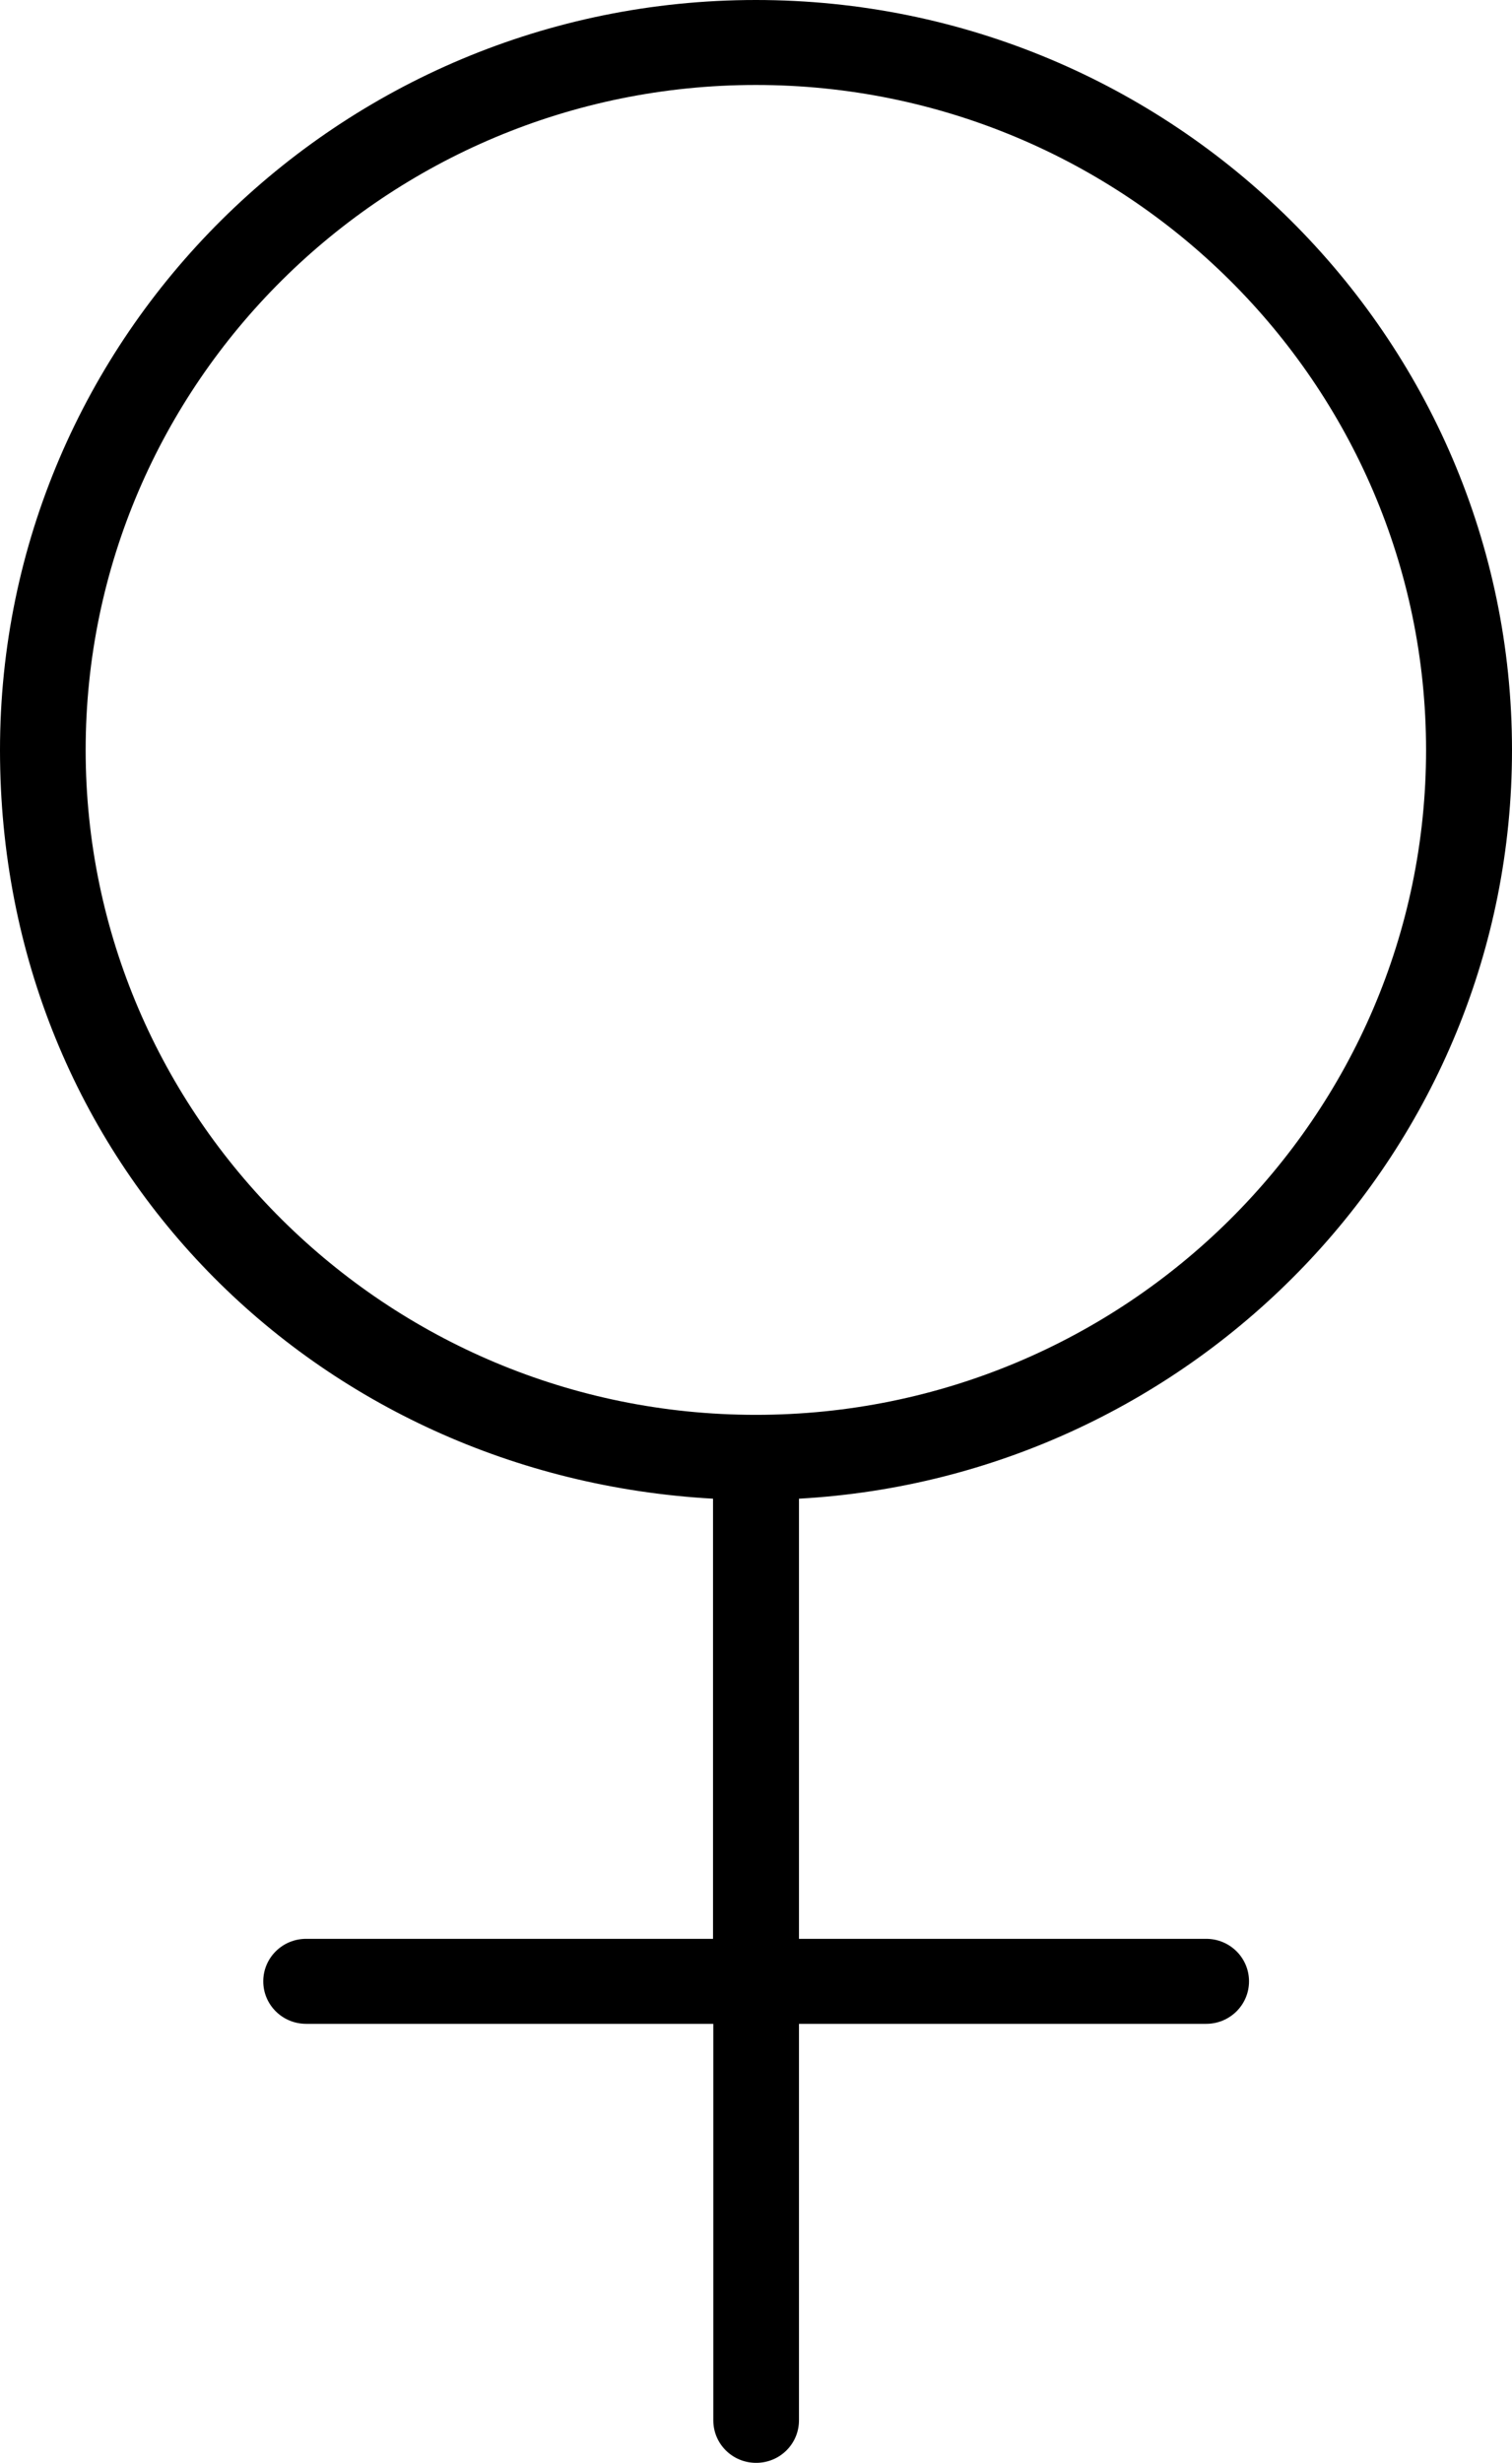 <svg width="43" height="70" viewBox="0 0 43 70" fill="none" xmlns="http://www.w3.org/2000/svg">
<path d="M43 21.318C43 9.564 33.352 0 21.496 0C9.639 0 0 9.564 0 21.318C0 33.072 8.99 41.968 20.278 42.596V55.106H8.706C8.032 55.106 7.487 55.646 7.487 56.314C7.487 56.982 8.032 57.522 8.706 57.522H20.286V68.792C20.286 69.461 20.83 70 21.504 70C22.178 70 22.722 69.461 22.722 68.792V57.522H34.303C34.977 57.522 35.521 56.982 35.521 56.314C35.521 55.646 34.977 55.106 34.303 55.106H22.722V42.596C34.01 41.968 43 32.669 43 21.318ZM2.436 21.318C2.436 10.893 10.988 2.415 21.496 2.415C32.004 2.415 40.556 10.893 40.556 21.318C40.556 31.744 32.004 40.213 21.496 40.213C10.988 40.213 2.436 31.735 2.436 21.318Z" fill="black"/>
</svg>
